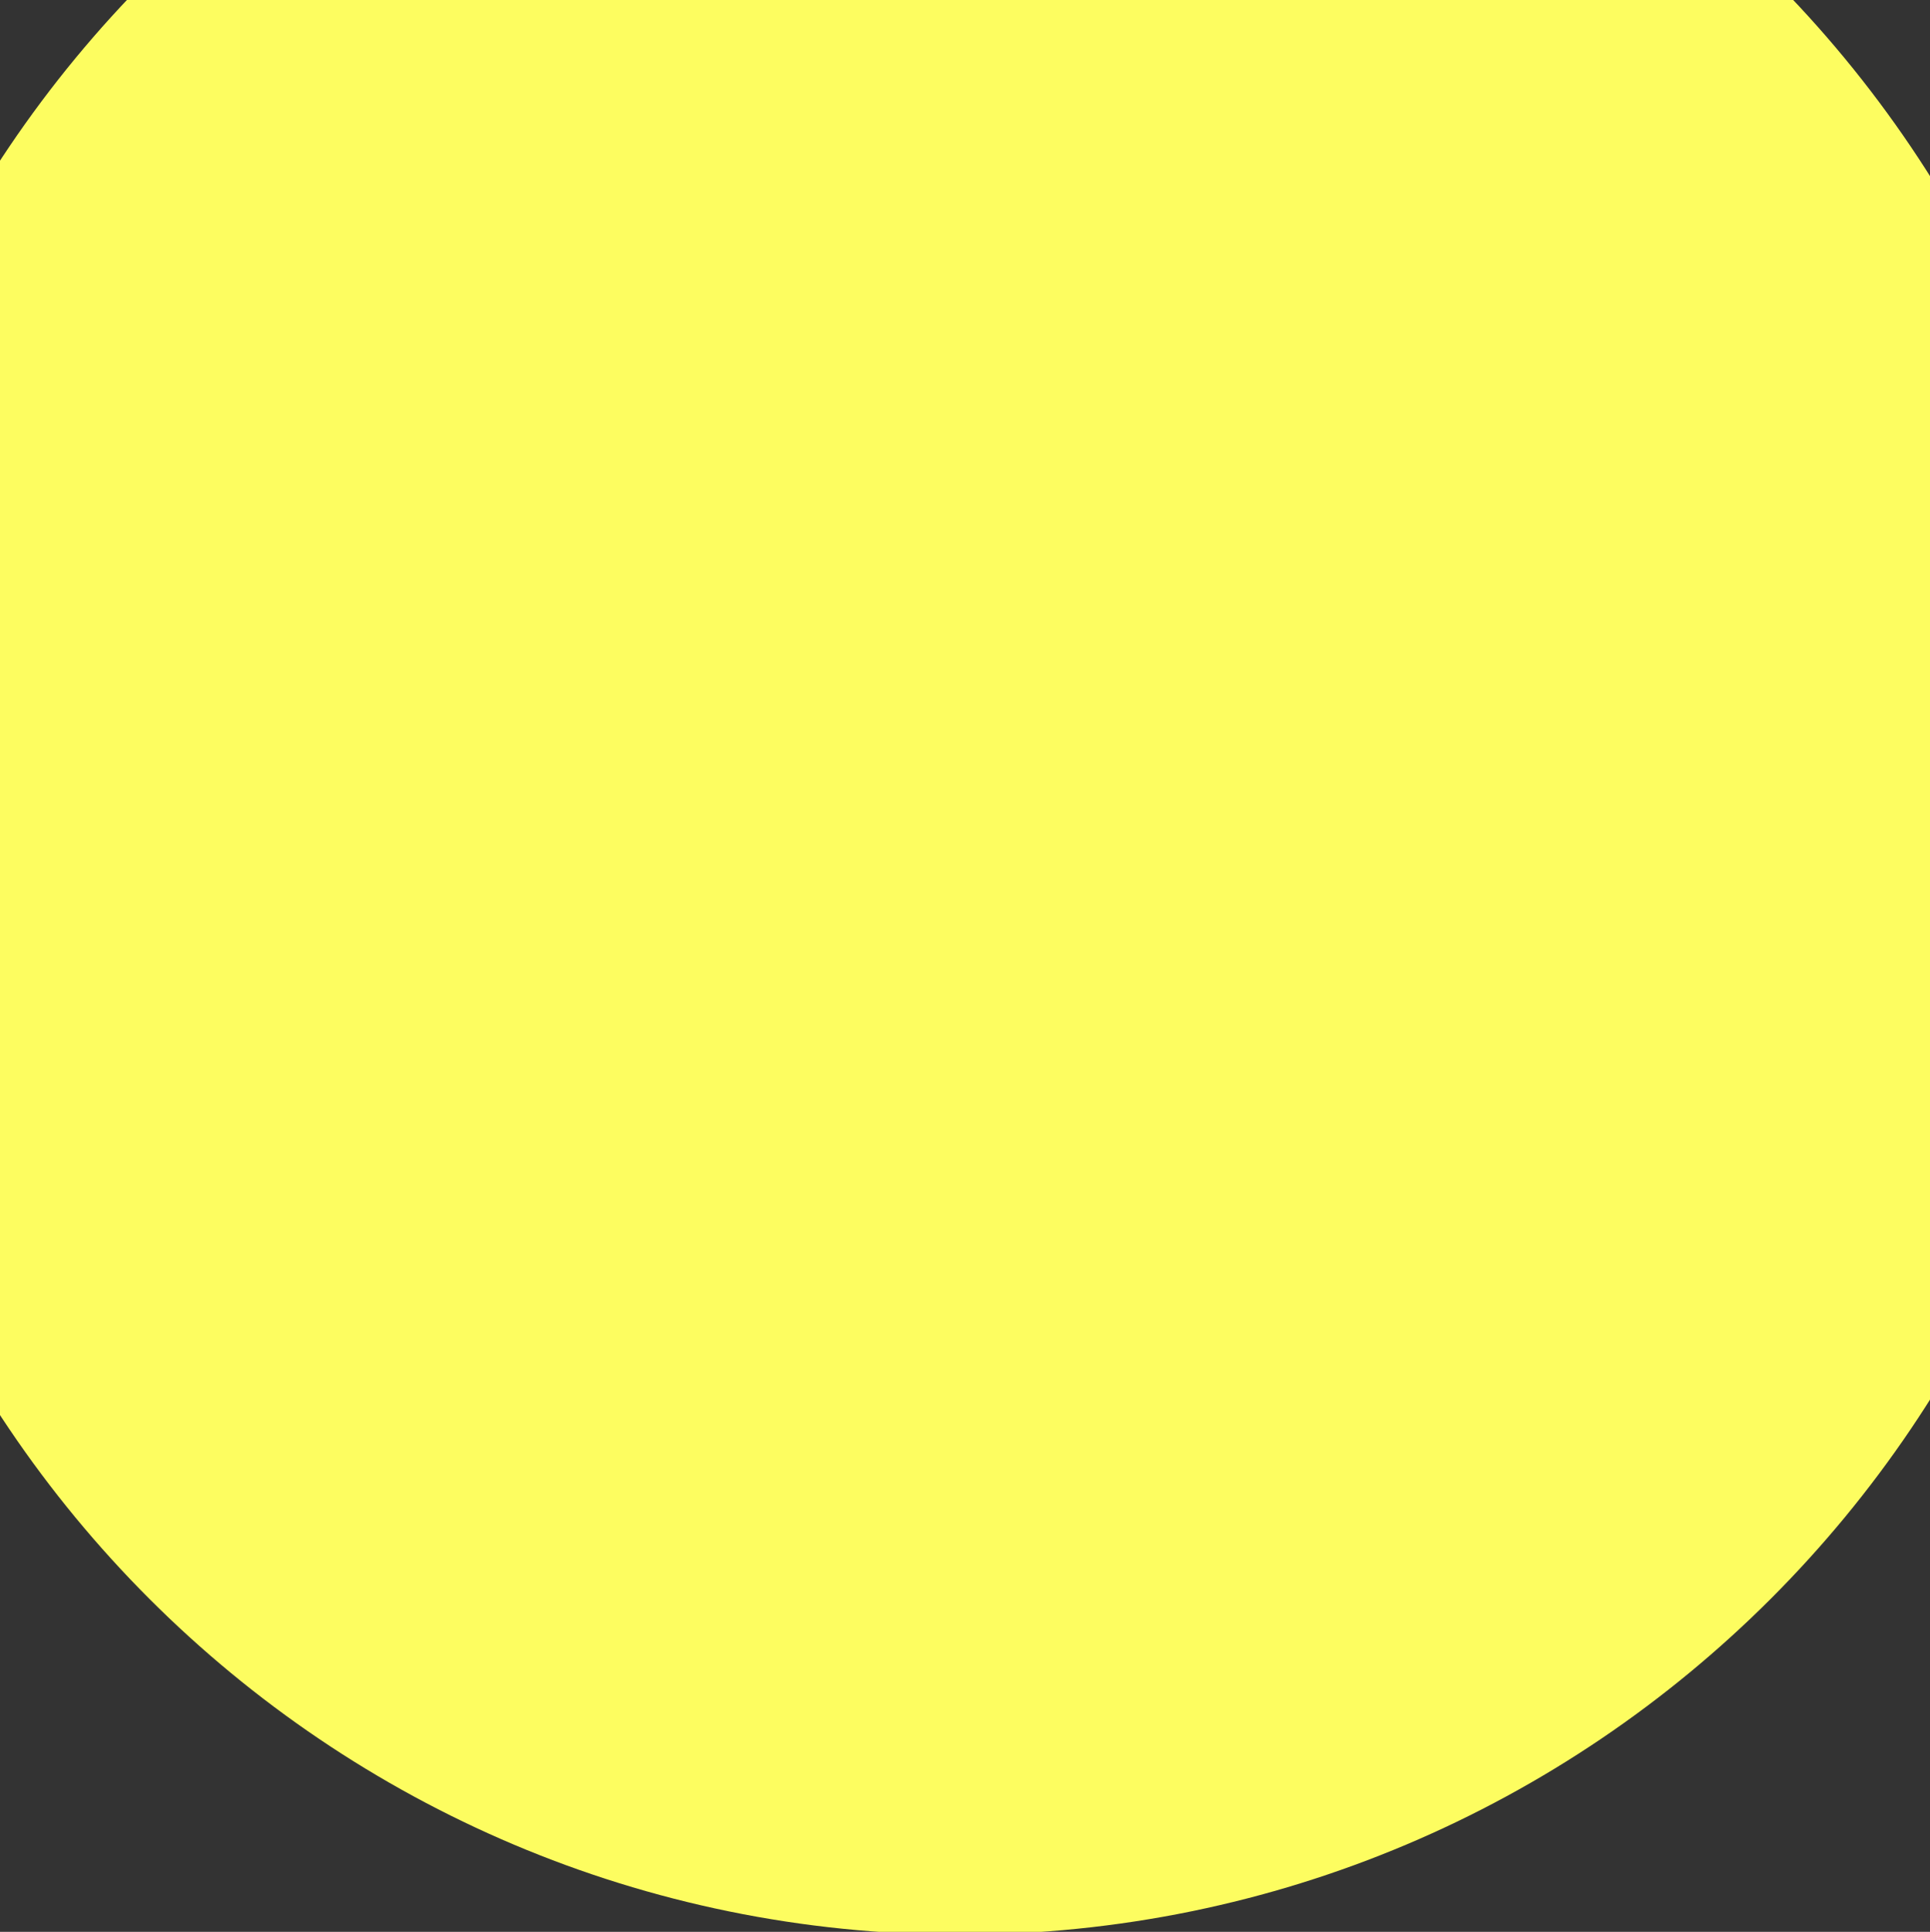 <svg xmlns="http://www.w3.org/2000/svg" xmlns:xlink="http://www.w3.org/1999/xlink" width="1366" height="1367" viewBox="0 0 1366 1367">
  <rect x="0" y="0" width="1366" height="1367" fill="#333333" stroke="none"/>
  <defs>
    <clipPath id="clip-path">
      <rect id="長方形_2501" data-name="長方形 2501" width="1366" height="1367" transform="translate(0 1508)" fill="#fff" stroke="#707070" stroke-width="1"/>
    </clipPath>
  </defs>
  <g id="マスクグループ_657" data-name="マスクグループ 657" transform="translate(0 -1508)" clip-path="url(#clip-path)">
    <path id="パス_30047" data-name="パス 30047" d="M811.5,0C1259.679,0,1623,363.321,1623,811.5S1259.679,1623,811.5,1623,0,1259.679,0,811.5,363.321,0,811.5,0Z" transform="translate(-132 1254)" fill="#fdfd60"/>
  </g>
</svg>
